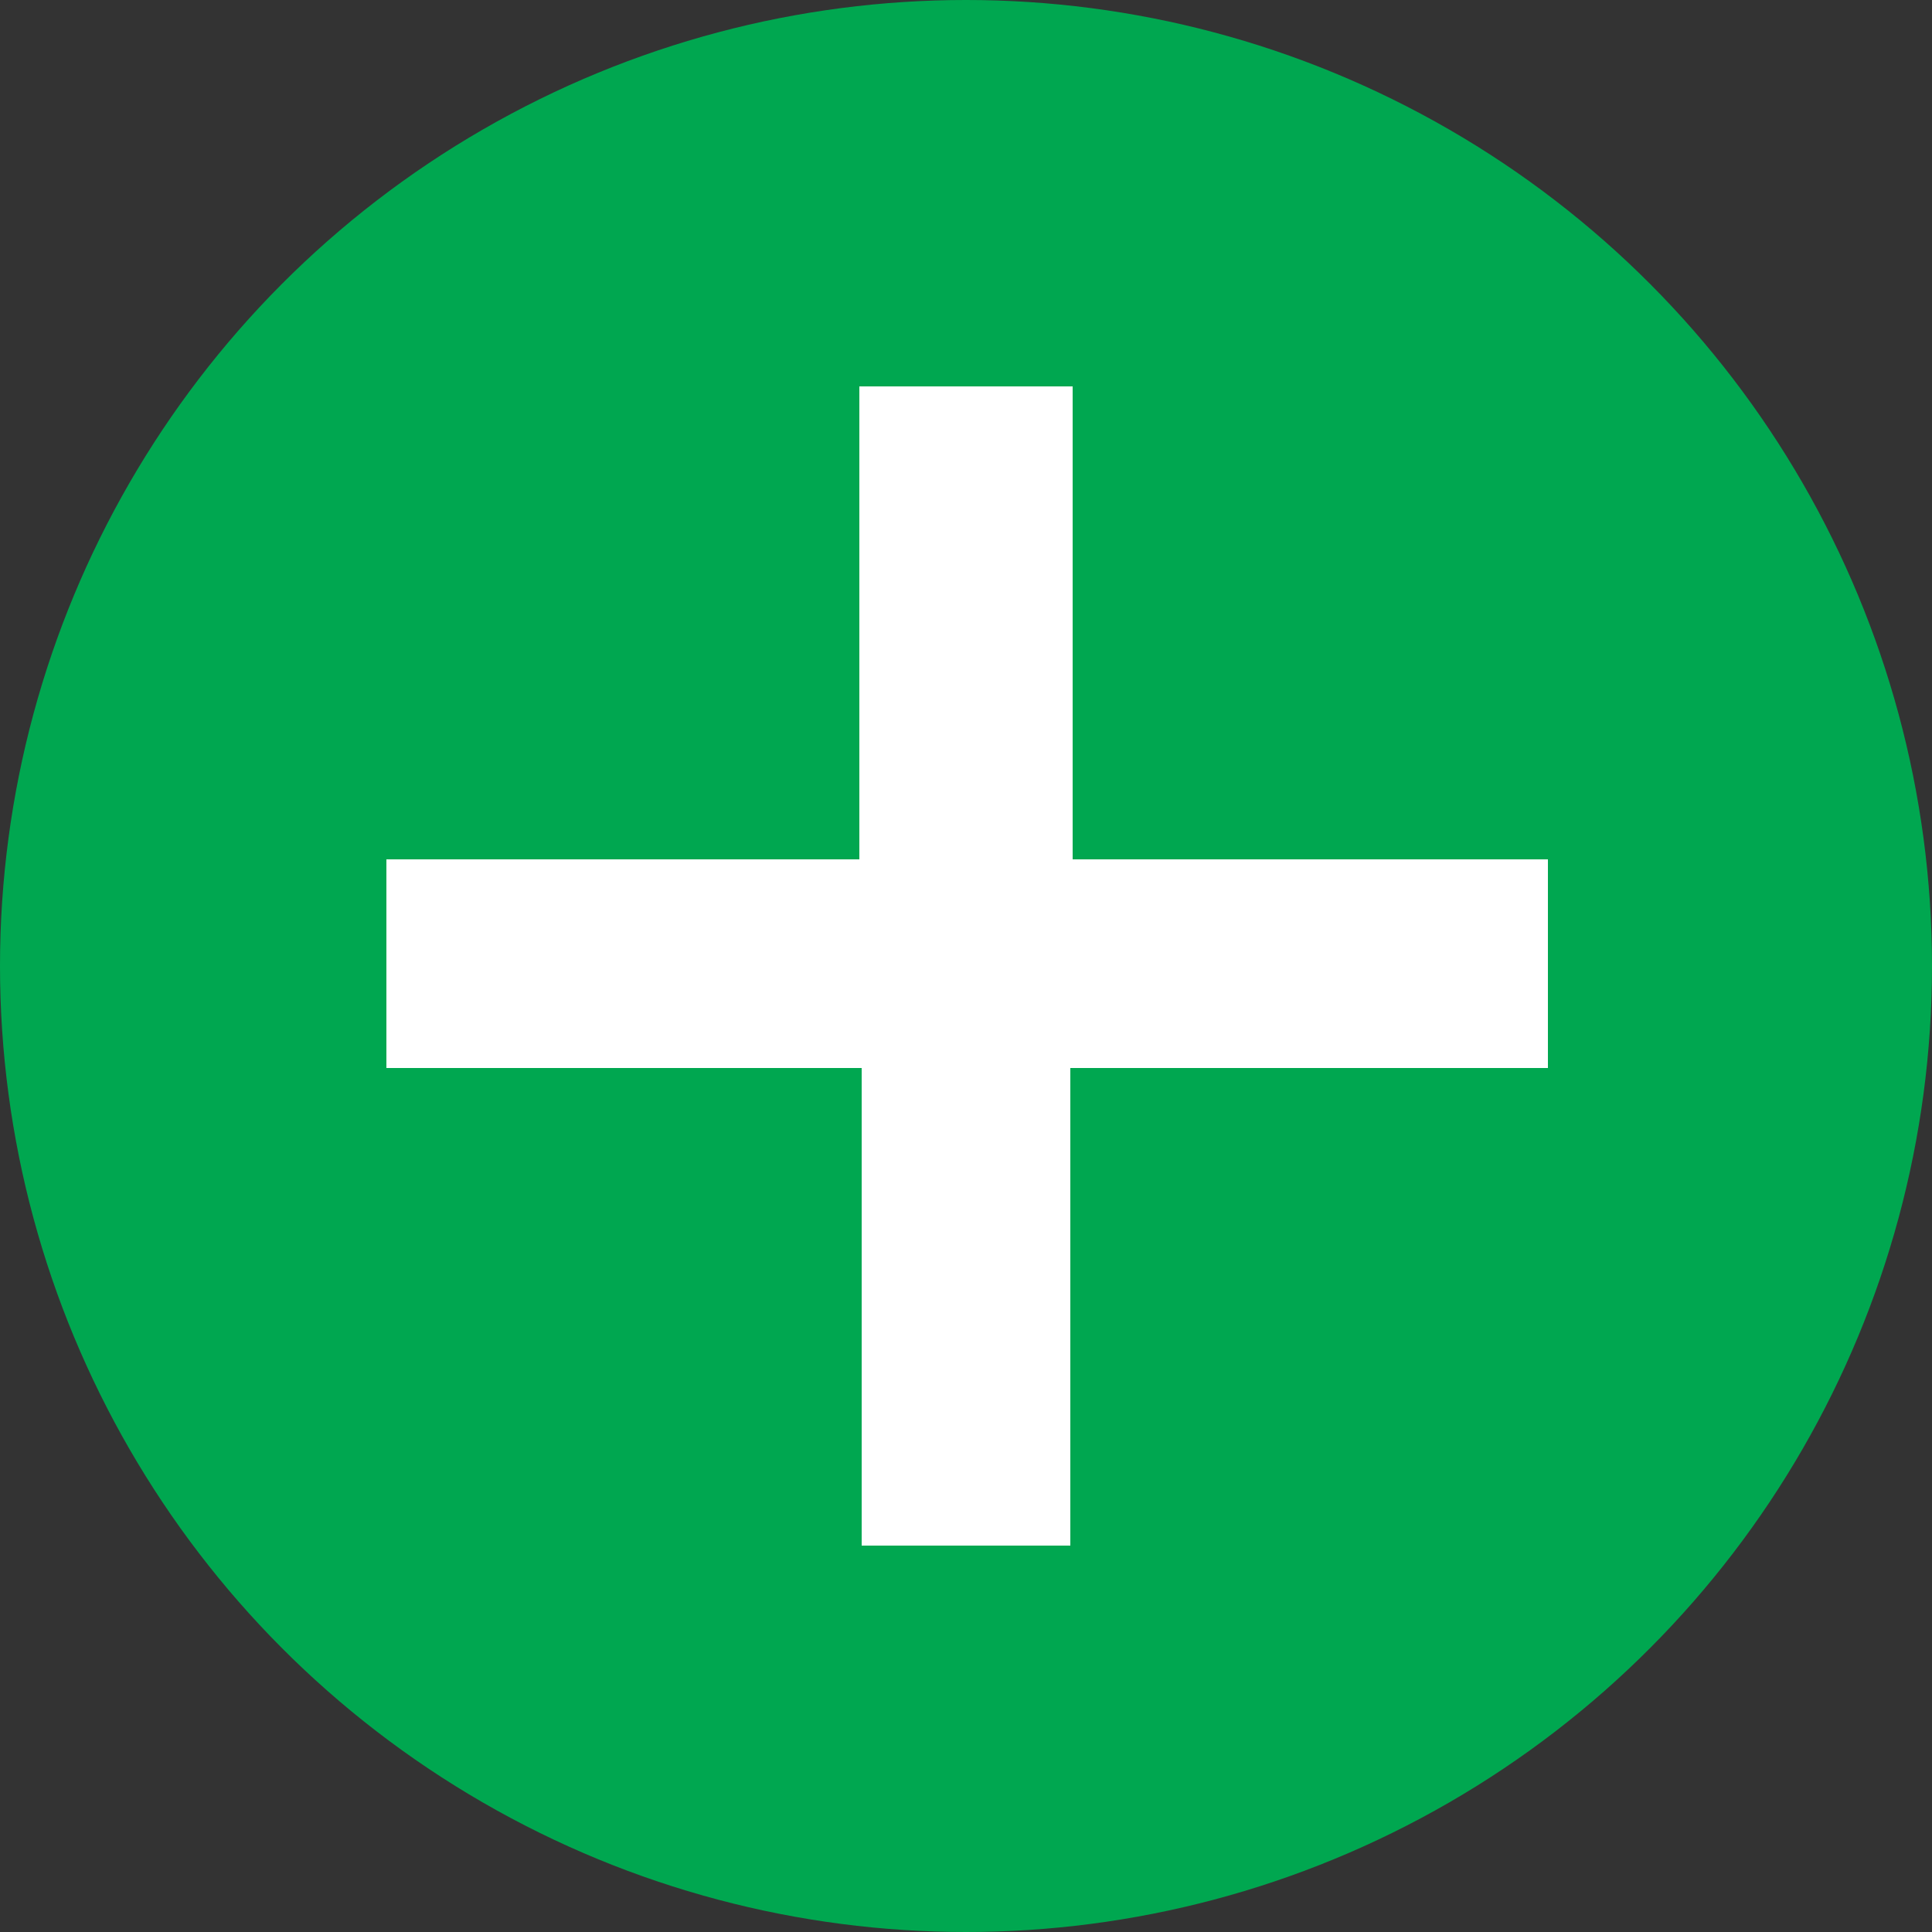 <svg xmlns="http://www.w3.org/2000/svg" width="25" height="25" viewBox="0 0 25 25">
    <rect x="0" y="0" width="25" height="25" fill="#333333" stroke="none"/>
    <g fill="none" fill-rule="evenodd">
        <circle cx="12.5" cy="12.5" r="12.5" fill="#00A750"/>
        <path fill="#FFF" d="M5 13.82v-2.7h6.12V5h2.76v6.12h6.15v2.7h-6.18V20h-2.7v-6.18z"/>
    </g>
</svg>

